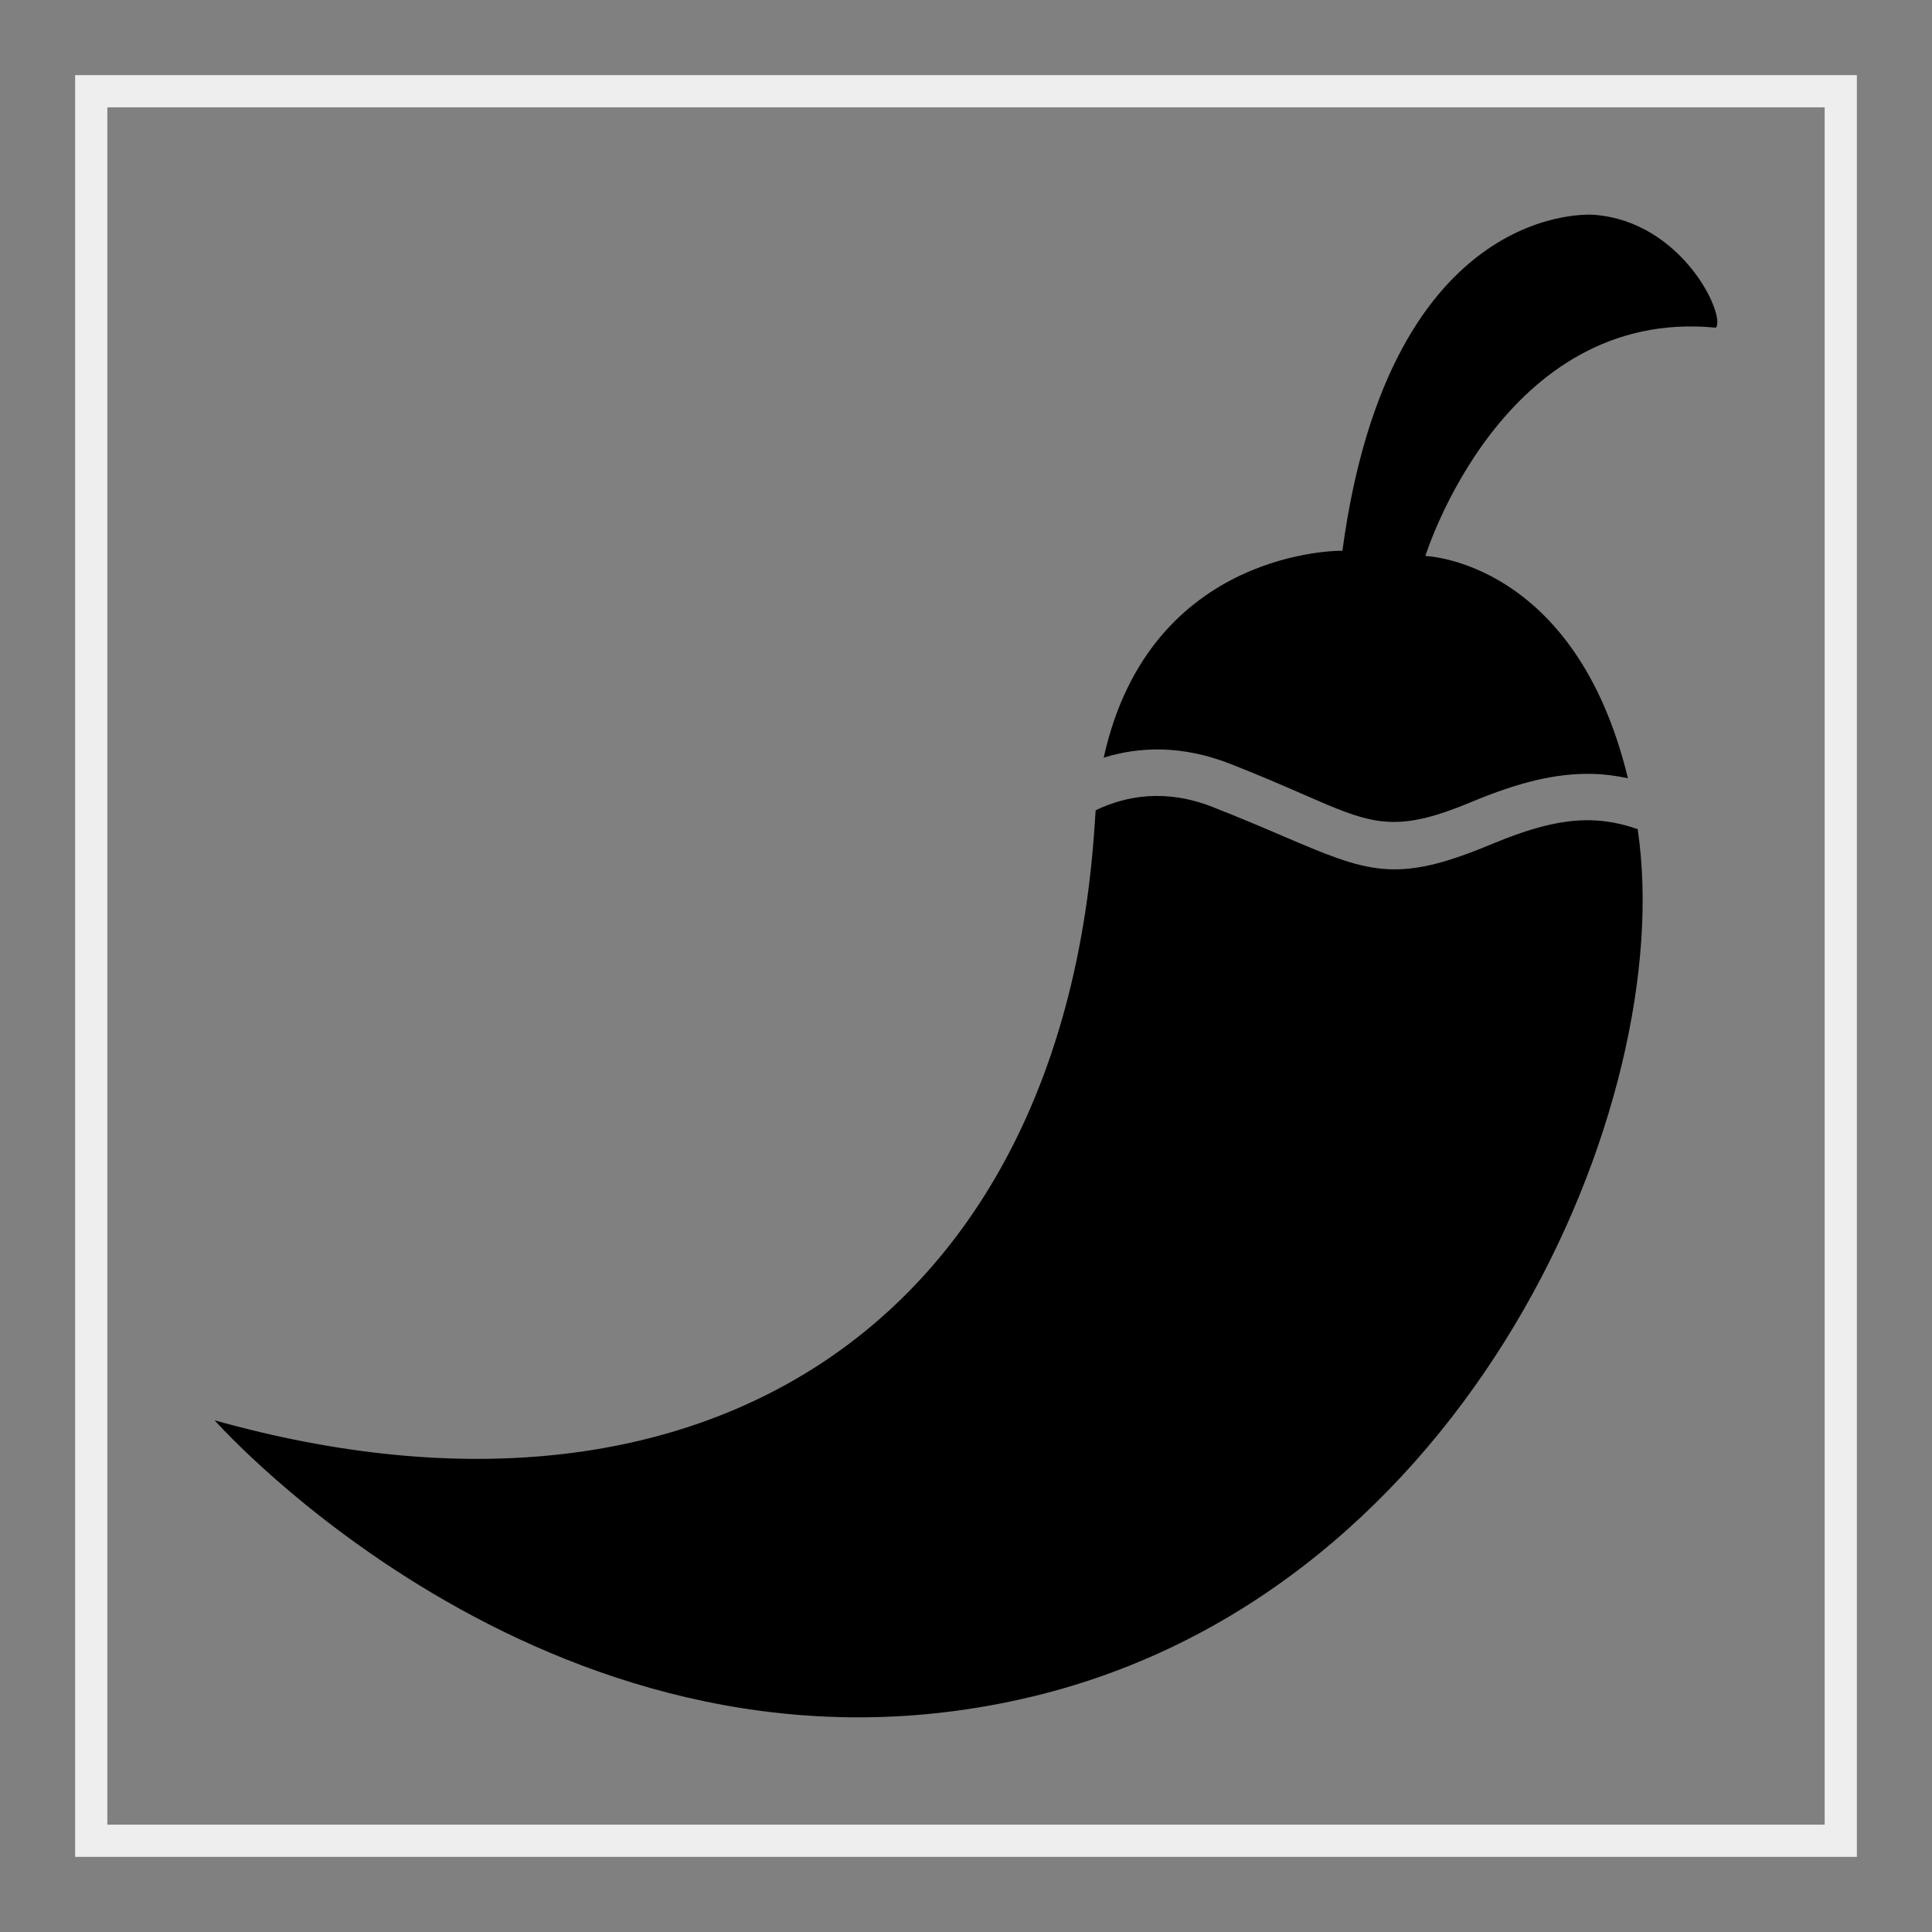 <svg xmlns="http://www.w3.org/2000/svg" fill="none" viewBox="0 0 18 18" height="18" width="18">
<rect x="0" y="0" width="18" height="18" fill="#808080" stroke="none"/>
<rect stroke-width="0.3" stroke="#EEEEEE" height="16.3" width="16.3" y="0.85" x="0.85"></rect>
<path fill="black" d="M11.463 7.117C11.013 6.941 10.616 6.955 10.283 7.059C10.714 5.101 12.507 5.131 12.507 5.131C12.95 1.842 14.848 2.001 14.848 2.001C15.673 2.061 16.08 2.937 15.987 3.053C13.998 2.858 13.28 5.18 13.28 5.18C13.28 5.18 14.677 5.221 15.167 7.251C15.053 7.226 14.94 7.212 14.825 7.21C14.496 7.204 14.148 7.288 13.706 7.473C13.079 7.735 12.838 7.696 12.362 7.496C12.289 7.465 12.211 7.431 12.126 7.394C11.942 7.314 11.727 7.22 11.463 7.117ZM10.2 7.664C10.202 7.625 10.205 7.587 10.208 7.549C10.496 7.411 10.863 7.349 11.294 7.517C11.551 7.618 11.765 7.709 11.949 7.788C12.747 8.129 13.002 8.238 13.884 7.87C14.253 7.716 14.542 7.637 14.816 7.642C14.965 7.645 15.109 7.673 15.258 7.725L15.26 7.741C15.627 10.255 13.708 14.823 9.62 15.806C5.208 16.867 2 13.233 2 13.233C6.58 14.517 9.909 12.288 10.2 7.664Z" clip-rule="evenodd" fill-rule="evenodd"></path>
</svg>
